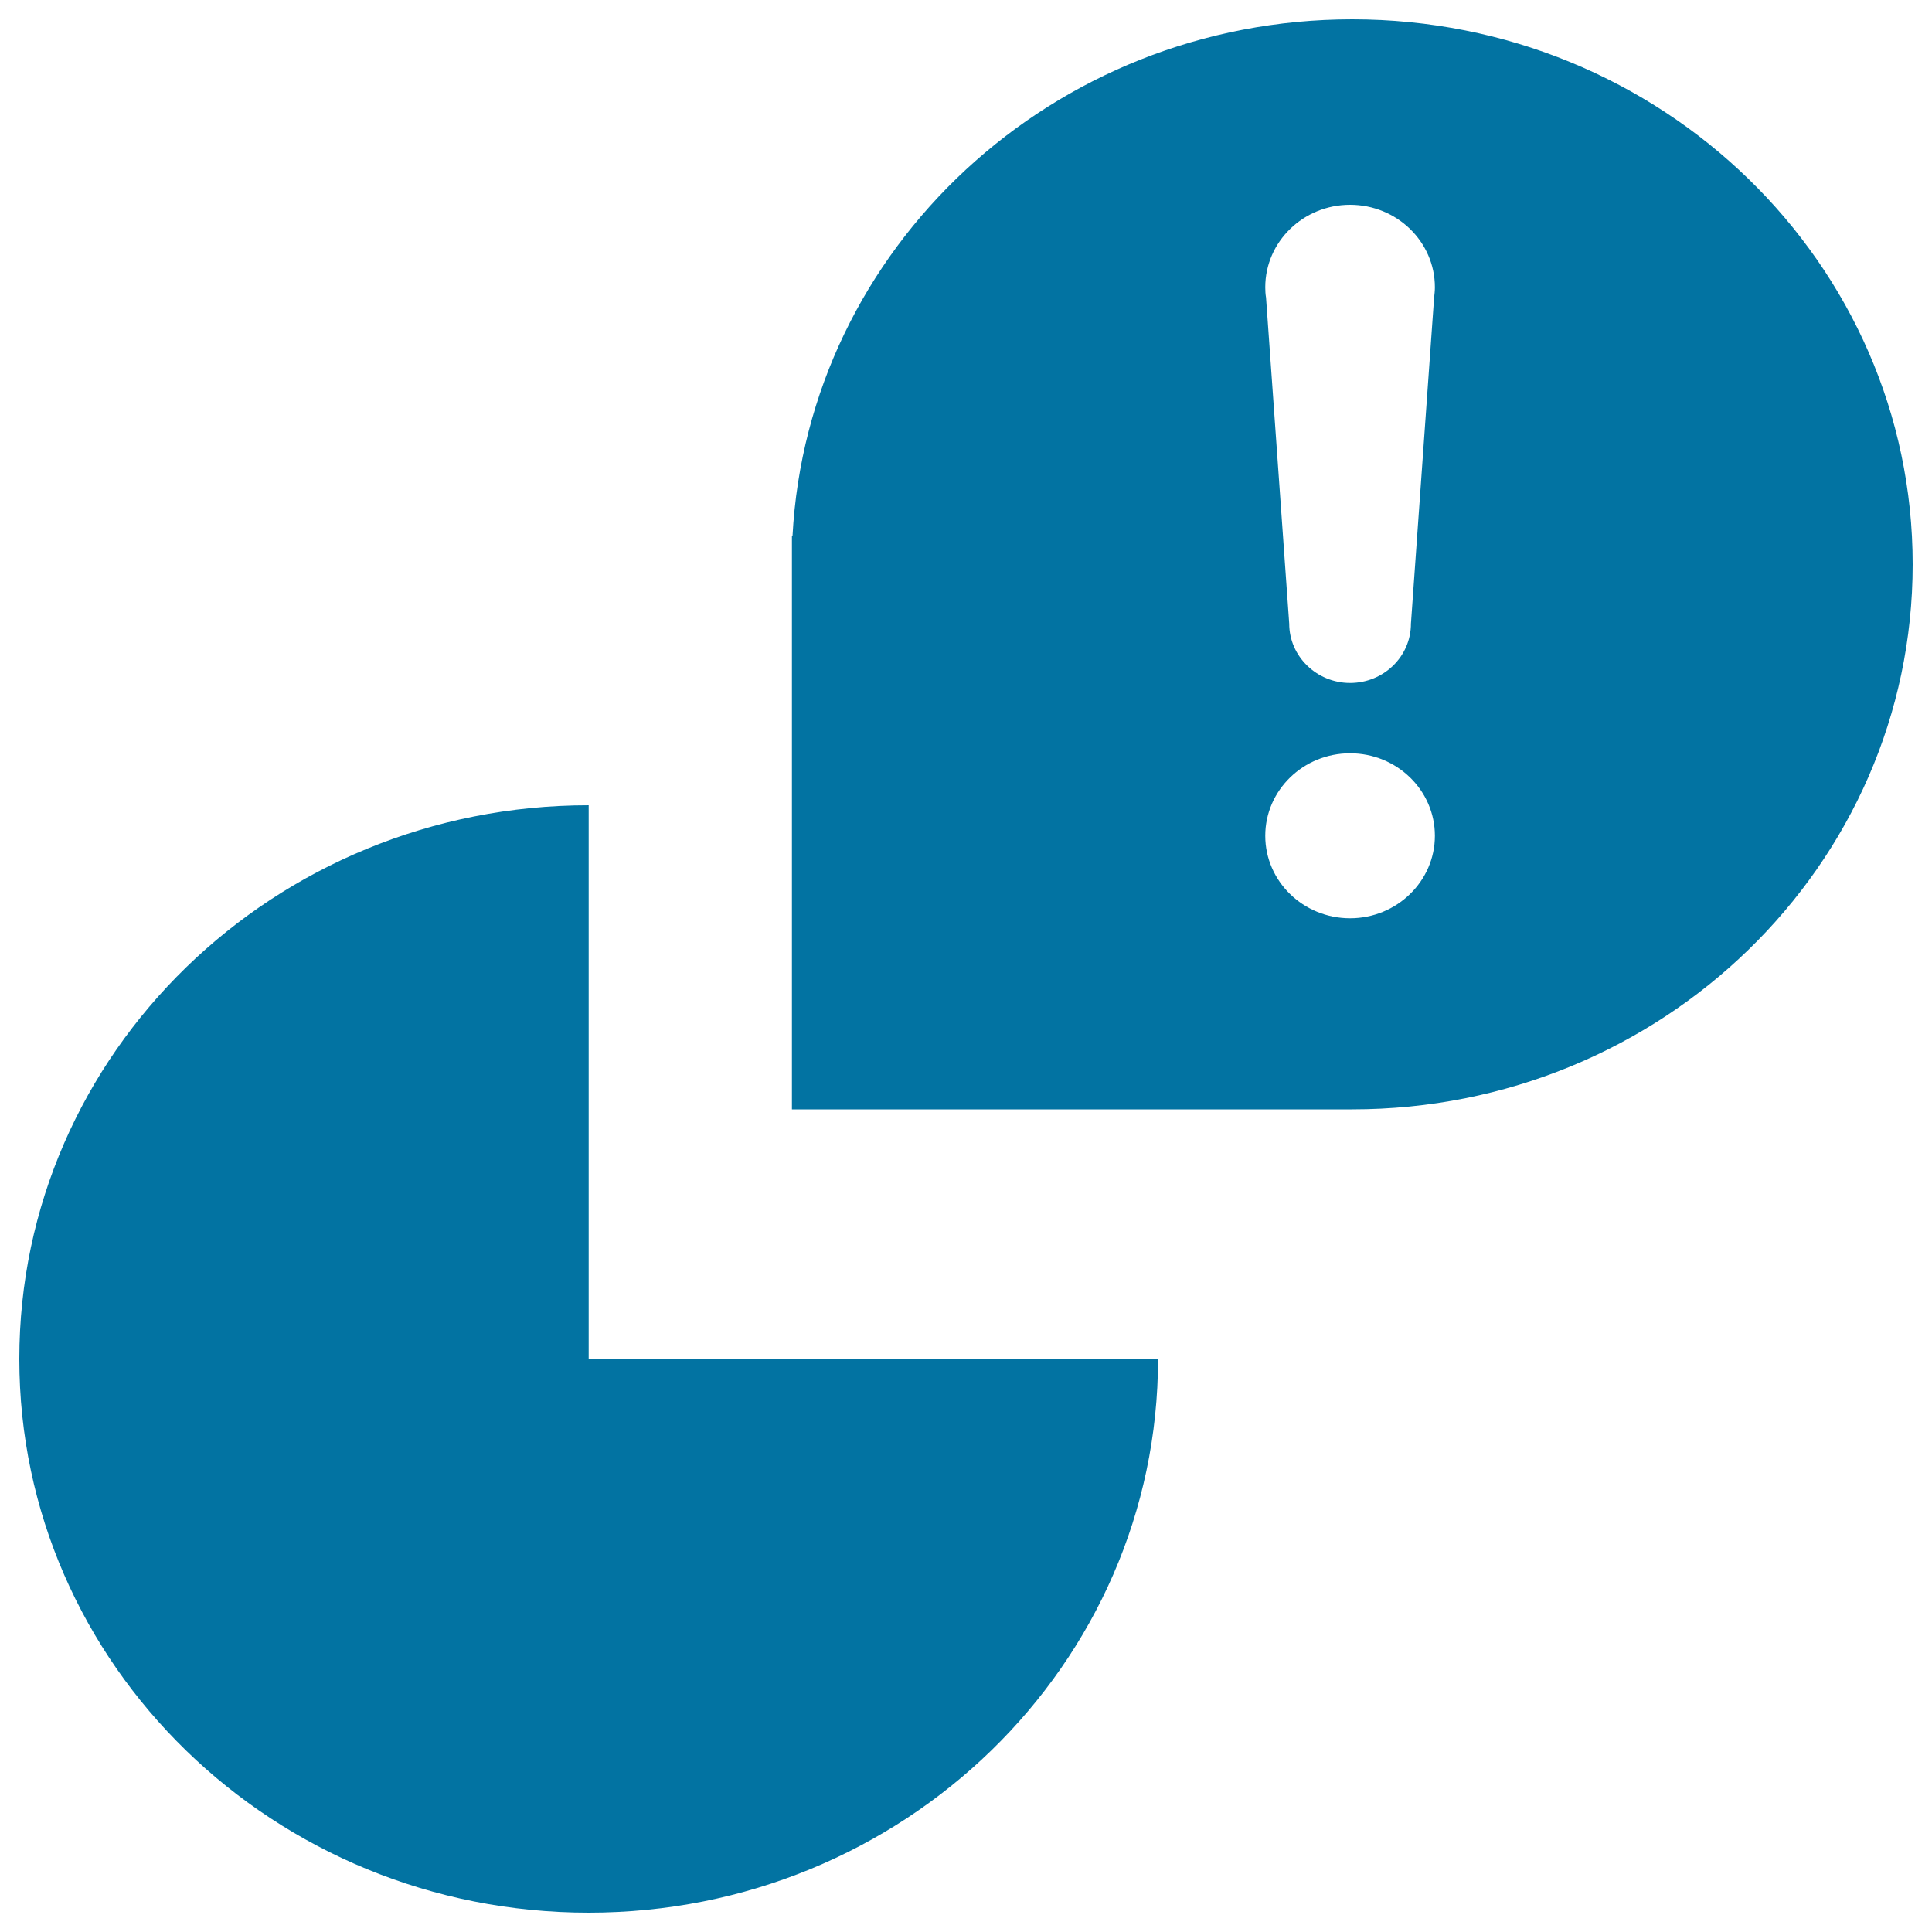<svg xmlns="http://www.w3.org/2000/svg" viewBox="0 0 1000 1000" style="fill:#0273a2">
<title>Pingchat Logo SVG icon</title>
<g><path id="PingChat" d="M304.7,703.4h294.7c0,158.3-132,286.6-294.7,286.6C141.9,990,10,861.7,10,703.4c0-158.3,131.9-286.6,294.7-286.6V703.4z M990,292.1c0,155.8-129.9,282.1-290.1,282.1h-290V277.5h0.3C418.1,128.5,544.8,10,699.9,10C860.1,10,990,136.3,990,292.1z M742.7,432.6c0-23.6-19.7-42.7-43.9-42.7c-24.2,0-43.9,19.1-43.9,42.7c0,23.6,19.7,42.7,43.9,42.7C723,475.3,742.7,456.1,742.7,432.6z M742.7,148.7c0-23.6-19.7-42.7-43.9-42.7c-24.2,0-43.9,19.1-43.9,42.7c0,1.8,0.1,3.6,0.4,5.3l12,168.8c0,16.9,14.2,30.7,31.5,30.7c17.4,0,31.5-13.7,31.5-30.7l12-168.8C742.5,152.3,742.7,150.5,742.7,148.7z"/></g>
</svg>